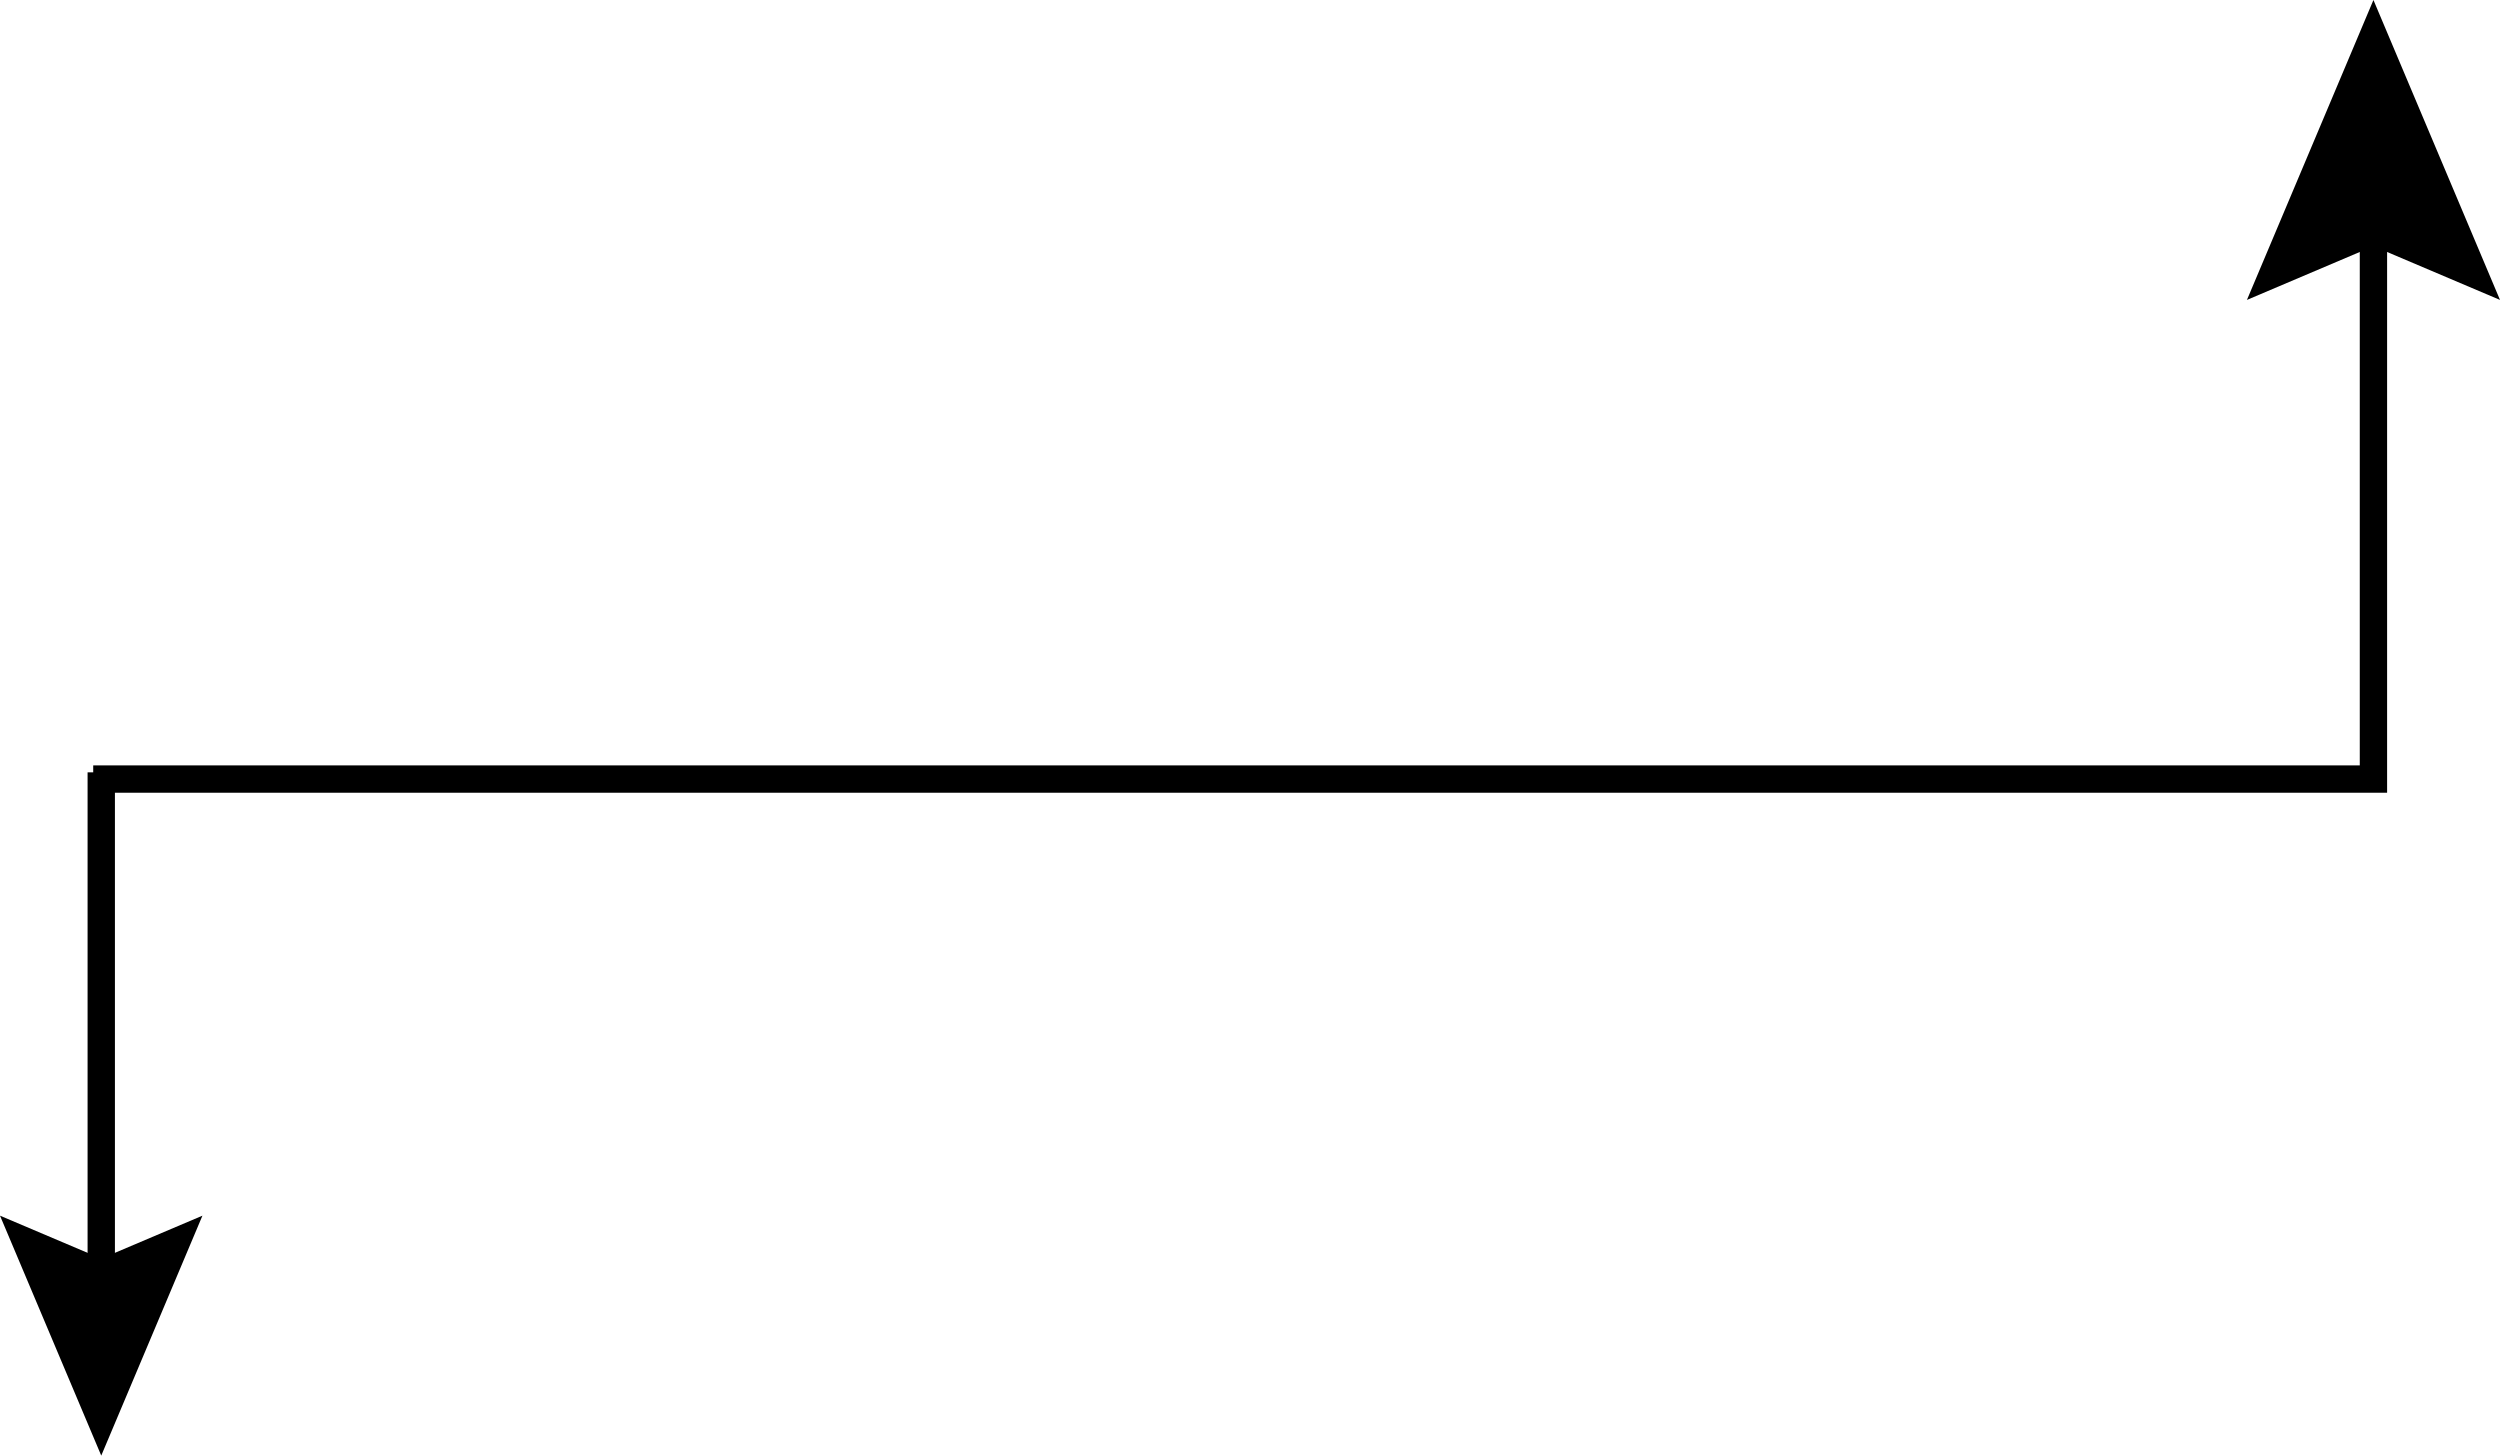 <!-- Generator: Adobe Illustrator 21.0.2, SVG Export Plug-In  -->
<svg version="1.1"
	 xmlns="http://www.w3.org/2000/svg" xmlns:xlink="http://www.w3.org/1999/xlink" xmlns:a="http://ns.adobe.com/AdobeSVGViewerExtensions/3.0/"
	 x="0px" y="0px" width="45.728px" height="26.625px" viewBox="0 0 45.728 26.625"
	 style="overflow:scroll;enable-background:new 0 0 45.728 26.625;" xml:space="preserve">
<style type="text/css">
	.st0{fill:none;stroke:#000000;stroke-width:0.5;stroke-miterlimit:10;}
</style>
<defs>
</defs>
<g>
	<g>
		<polyline class="st0" points="1.705,14.25 43.413,14.25 43.413,3.731 		"/>
		<g>
			<polygon points="45.728,5.486 43.413,4.503 41.099,5.486 43.413,0 			"/>
		</g>
	</g>
</g>
<g>
	<g>
		<line class="st0" x1="1.852" y1="14.127" x2="1.852" y2="23.64"/>
		<g>
			<polygon points="0,22.236 1.852,23.022 3.703,22.236 1.852,26.625 			"/>
		</g>
	</g>
</g>
</svg>